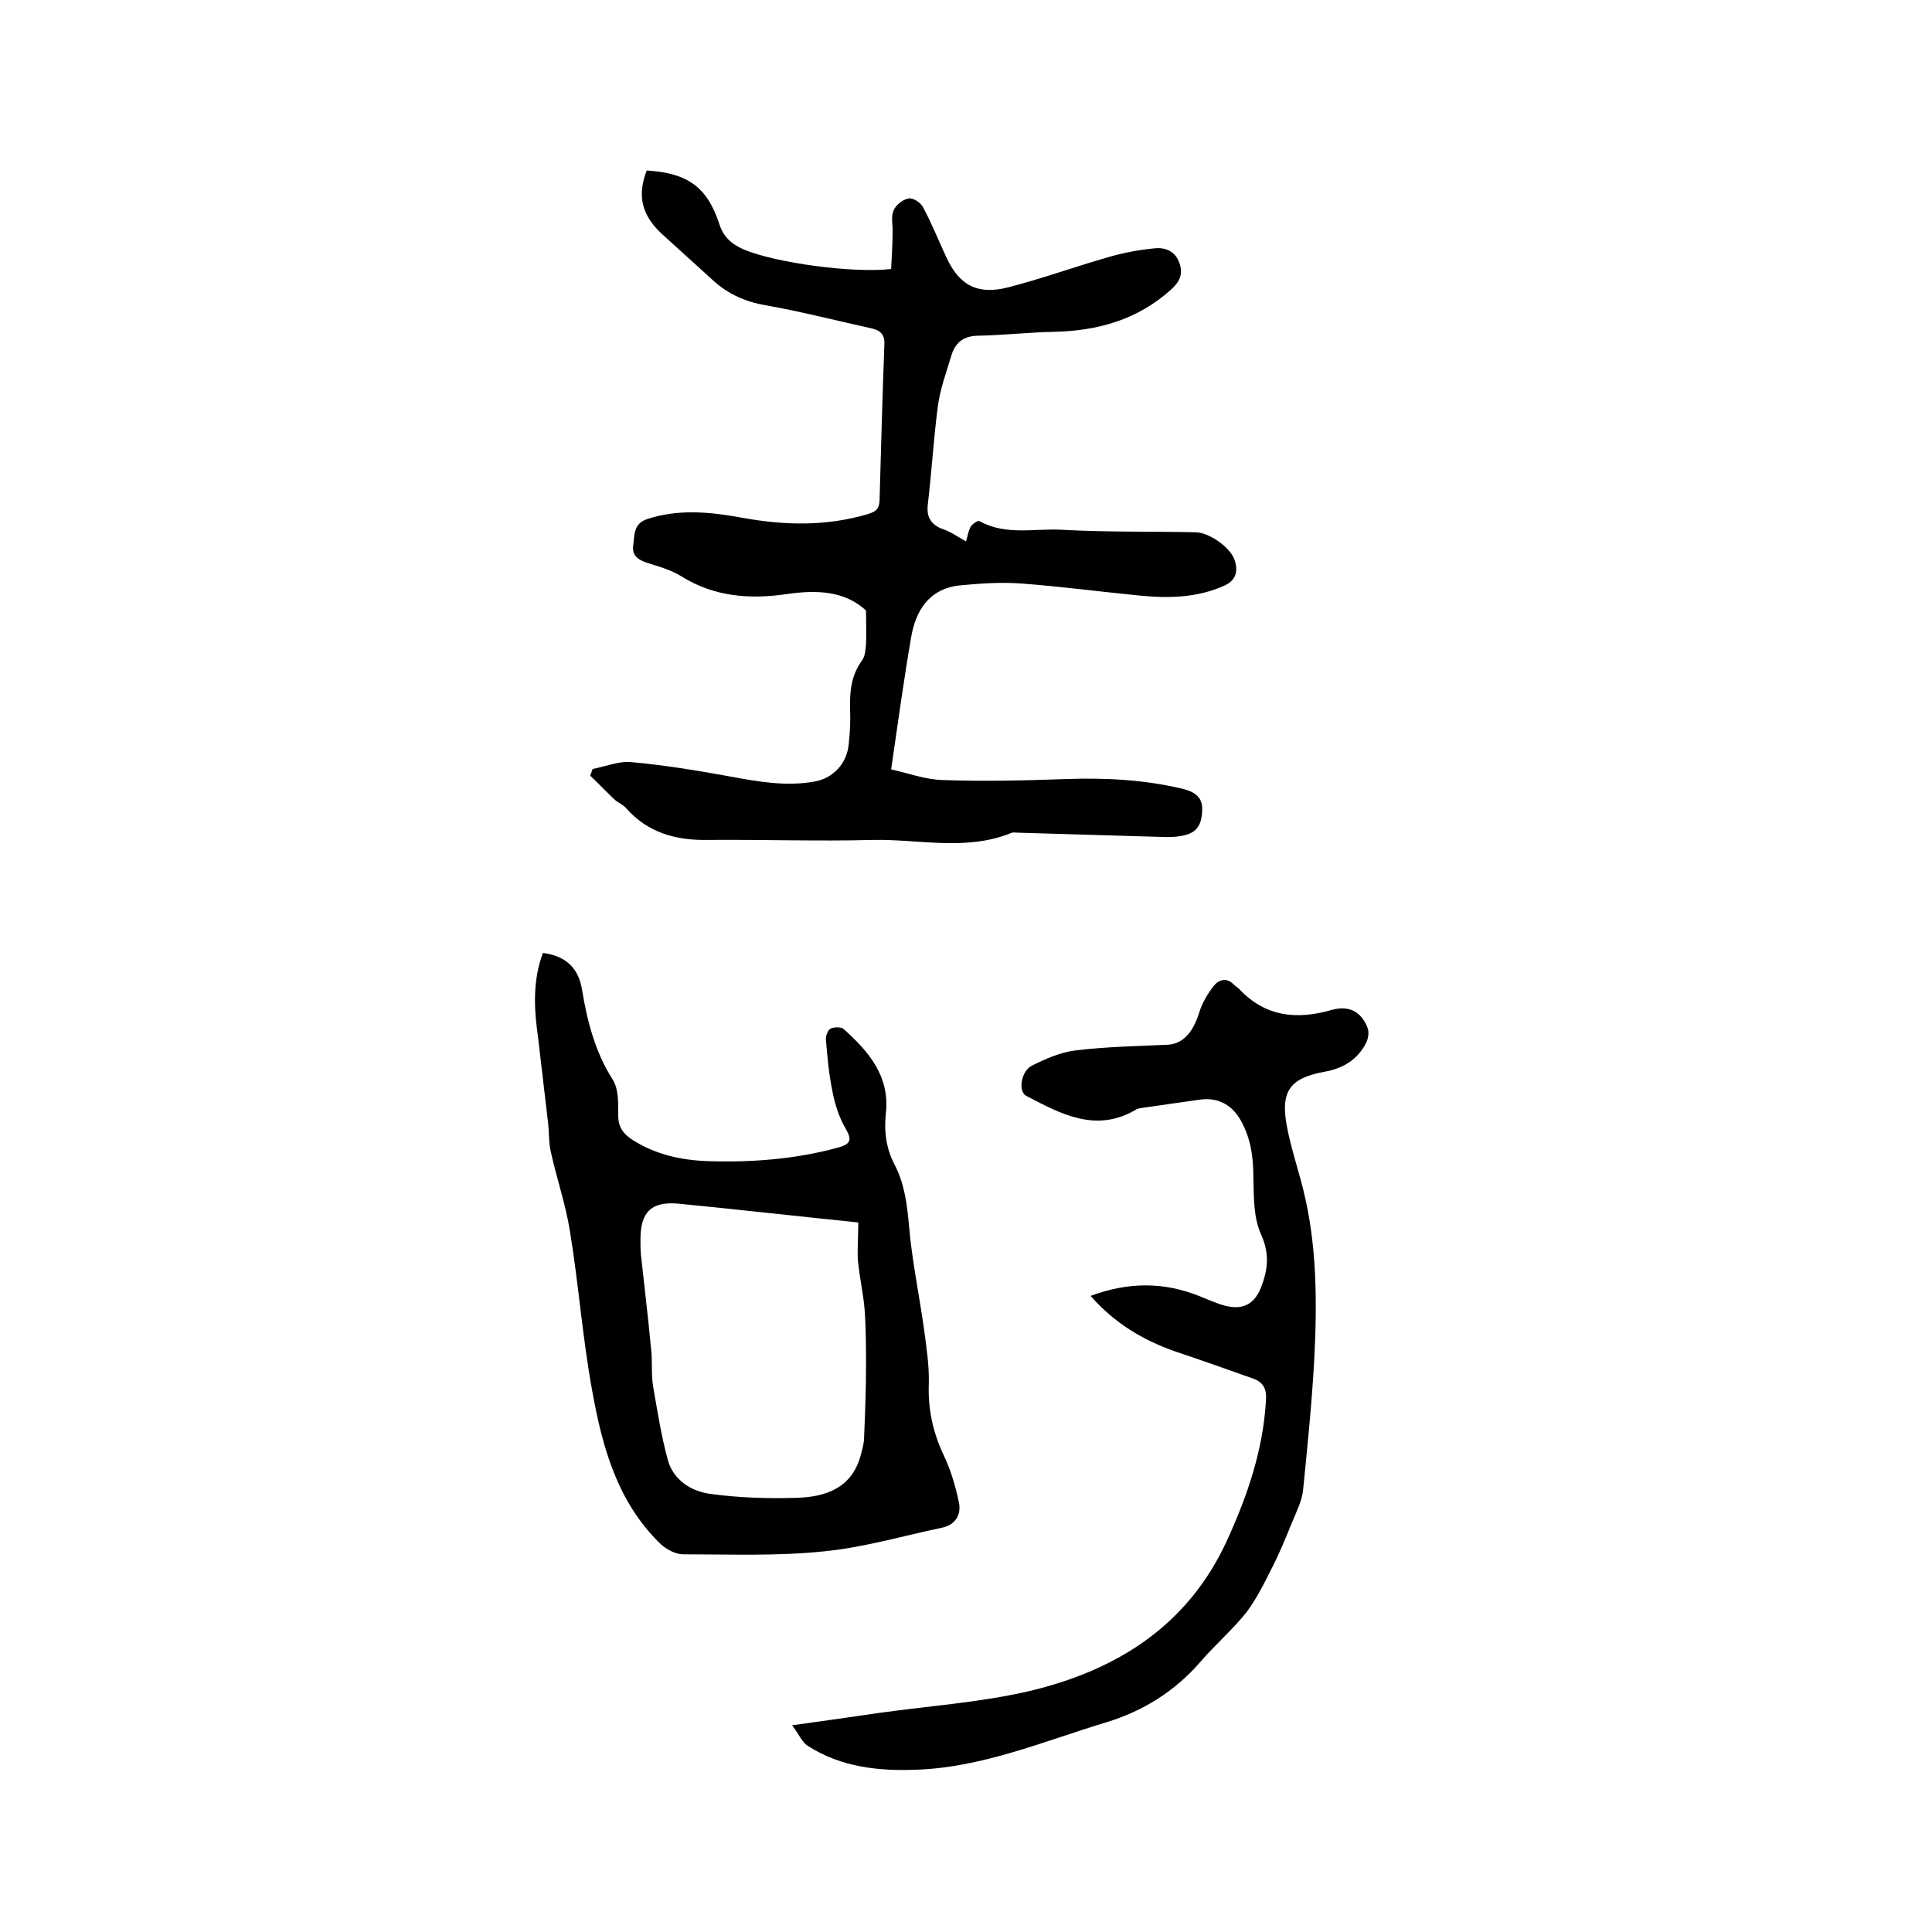 <svg enable-background="new 0 0 400 400" viewBox="0 0 400 400" xmlns="http://www.w3.org/2000/svg"><path d="m200 112.1c.4-1.3.5-2.3 1-3.1.4-.6 1.5-1.3 1.8-1.1 5.6 3.1 11.6 1.4 17.4 1.8 9.1.5 18.2.3 27.3.5 2.9 0 7.5 3.3 8.2 6 .6 2.1.2 3.9-2.1 5-5.7 2.6-11.7 2.7-17.7 2.1-8.2-.8-16.4-1.9-24.6-2.5-4.2-.3-8.4 0-12.6.4-6.4.7-9.2 5.3-10.1 11-1.5 8.7-2.7 17.5-4.1 27.1 3.3.7 7 2.1 10.7 2.2 8.4.3 16.9.1 25.3-.2 8.2-.3 16.3.1 24.3 2 2.4.6 4.2 1.6 4.1 4.4-.1 3.4-1.3 4.9-4.5 5.4-1 .2-2.1.2-3.2.2-10.1-.3-20.3-.6-30.4-.9-.4 0-.9-.1-1.3 0-9.4 3.9-19.2 1.3-28.8 1.5-11.4.3-22.8-.1-34.3 0-6.5.1-12.3-1.5-16.8-6.6-.6-.7-1.6-1.1-2.3-1.7-1.7-1.6-3.4-3.4-5.1-5 .2-.5.3-.9.5-1.4 2.7-.5 5.5-1.7 8.1-1.4 6.7.6 13.4 1.7 20 2.9 6 1.1 11.9 2.2 17.9 1.1 3.8-.7 6.6-3.7 7-7.6.3-2.5.4-5.1.3-7.6-.1-3.6.3-6.9 2.5-9.9.6-.8.7-2.2.8-3.3.1-2.1 0-4.3 0-7-4.4-4.1-10.3-4.3-16.4-3.4-7.6 1.1-14.9.6-21.7-3.6-2.2-1.4-4.8-2.1-7.3-2.9-1.8-.6-3.1-1.5-2.8-3.6s0-4.4 2.8-5.4c6.6-2.2 13.2-1.5 19.8-.3 8.8 1.6 17.4 1.8 26.1-.8 1.6-.5 2.2-1.1 2.3-2.7.3-10.8.6-21.6 1-32.4.1-2.1-.9-2.9-2.6-3.3-7.3-1.6-14.6-3.5-22-4.8-4.1-.7-7.7-2.3-10.7-5-3.6-3.3-7.2-6.5-10.8-9.8-4.2-3.9-5.1-8-3.1-13.1 8.4.5 12.5 3.4 15 11 .9 2.9 2.7 4.3 5.2 5.4 6.5 2.7 22.3 4.9 30.4 4 .1-2.4.3-4.9.3-7.4.1-1.6-.4-3.3.2-4.7.4-1.1 1.9-2.3 3.1-2.5.9-.2 2.5.8 3 1.8 1.8 3.3 3.2 6.9 4.8 10.3 2.7 5.9 6.5 7.9 12.8 6.3 7-1.8 13.9-4.3 20.9-6.3 3.1-.9 6.4-1.5 9.6-1.8 2.2-.2 4.2.7 5 3.1.8 2.3 0 3.9-1.8 5.5-6.9 6.2-15.1 8.5-24.2 8.7-5.2.1-10.4.7-15.5.8-3 0-4.8 1.2-5.7 4-1 3.4-2.3 6.8-2.8 10.4-.9 6.8-1.3 13.7-2.1 20.5-.3 2.5.5 4 2.7 5 1.9.6 3.3 1.6 5.2 2.7z"/><path d="m112.4 197.3c4.8.6 7.4 3.2 8.1 7.6 1.1 6.6 2.7 12.9 6.4 18.7 1.2 1.9 1.1 4.9 1.1 7.4 0 2.3 1 3.7 2.8 4.9 4.8 3.1 10.1 4.3 15.7 4.5 9.1.3 18.2-.4 27-2.8 2.5-.7 3-1.5 1.6-3.9s-2.3-5.2-2.8-8c-.7-3.4-1-6.9-1.3-10.4-.1-.8.4-2 .9-2.3.7-.4 2.2-.4 2.7 0 5.3 4.7 9.7 9.9 8.8 17.6-.4 3.8.1 7.3 1.9 10.7 2 3.9 2.5 8.1 2.9 12.5.6 7.1 2.1 14.2 3.1 21.3.5 3.8 1.1 7.6 1 11.3-.2 5.2.8 10 3 14.7 1.5 3.1 2.5 6.5 3.2 9.8.6 2.6-.6 4.8-3.5 5.4-8.1 1.7-16.2 4.1-24.5 4.9-9.6 1-19.4.6-29.1.6-1.5 0-3.4-1-4.6-2.1-9-8.7-12.1-20.1-14.2-31.8-2-10.9-2.8-22-4.6-33-.9-5.6-2.8-11.1-4-16.6-.4-1.8-.3-3.7-.5-5.6-.7-6-1.4-11.9-2.1-17.9-.8-5.7-1.2-11.6 1-17.5zm65.3 55.8c-12.7-1.3-25-2.7-37.3-3.9-5.6-.5-7.8 1.8-7.8 7.4 0 1.1 0 2.1.1 3.2.7 6.5 1.5 13 2.1 19.5.3 2.5 0 5.1.4 7.6.9 5.2 1.7 10.4 3.1 15.5 1.2 4.1 4.9 6.4 8.8 6.9 5.9.8 12 1 18 .8s11.3-2.1 13.1-8.8c.3-1.2.7-2.4.7-3.7.2-4.9.4-9.7.4-14.6 0-4 0-8-.3-12-.3-3.4-1.1-6.8-1.4-10.3-.1-2.4.1-4.8.1-7.6z"/><path d="m225.8 268.3c7.8-2.9 15.1-2.9 22.4 0 1.8.7 3.5 1.5 5.3 2 3.7 1 6.2-.2 7.6-3.8s1.8-6.9 0-10.9c-1.6-3.5-1.5-7.8-1.6-11.7 0-4.2-.5-8.2-2.6-11.9-1.9-3.4-4.9-4.9-8.7-4.3-4 .6-7.9 1.1-11.9 1.7-.4.1-.9.1-1.2.4-8.3 4.8-15.5.8-22.6-2.9-1.8-.9-1.1-5.2 1.2-6.3 2.8-1.4 5.8-2.7 8.8-3.1 6.4-.8 12.9-.9 19.3-1.2 3.1-.2 5.2-2.5 6.5-6.7.6-2 1.8-4 3.1-5.6 1.1-1.3 2.7-1.6 4.1-.1.3.3.7.5 1 .8 5.4 5.8 11.9 6.5 19.2 4.4 3.5-1 6.1.3 7.4 3.6.4.9.2 2.2-.2 3.1-1.8 3.6-4.8 5.4-8.7 6.1-7.1 1.3-9.1 4-7.8 11.1.8 4.4 2.3 8.8 3.4 13.2 2.9 11.6 2.9 23.5 2.3 35.3-.5 9-1.4 17.9-2.3 26.9-.2 2.3-1.4 4.6-2.3 6.8-1.3 3.2-2.6 6.4-4.2 9.5-1.6 3.2-3.2 6.4-5.3 9.2-2.9 3.6-6.5 6.7-9.5 10.2-5.3 6.1-11.9 10.2-19.5 12.5-12.9 3.9-25.5 9.3-39.2 9.8-7.9.3-15.6-.5-22.5-4.9-1.2-.7-1.8-2.3-3.3-4.3 6.6-.9 12.1-1.7 17.6-2.5 10.6-1.5 21.3-2.2 31.6-4.6 18-4.3 32.8-13.5 40.9-31.3 4.2-9.2 7.4-18.6 8-28.8.2-2.4-.5-3.8-2.7-4.6-5.4-1.9-10.7-3.8-16.1-5.6-6.8-2.4-12.6-5.9-17.5-11.5z"/></svg>
